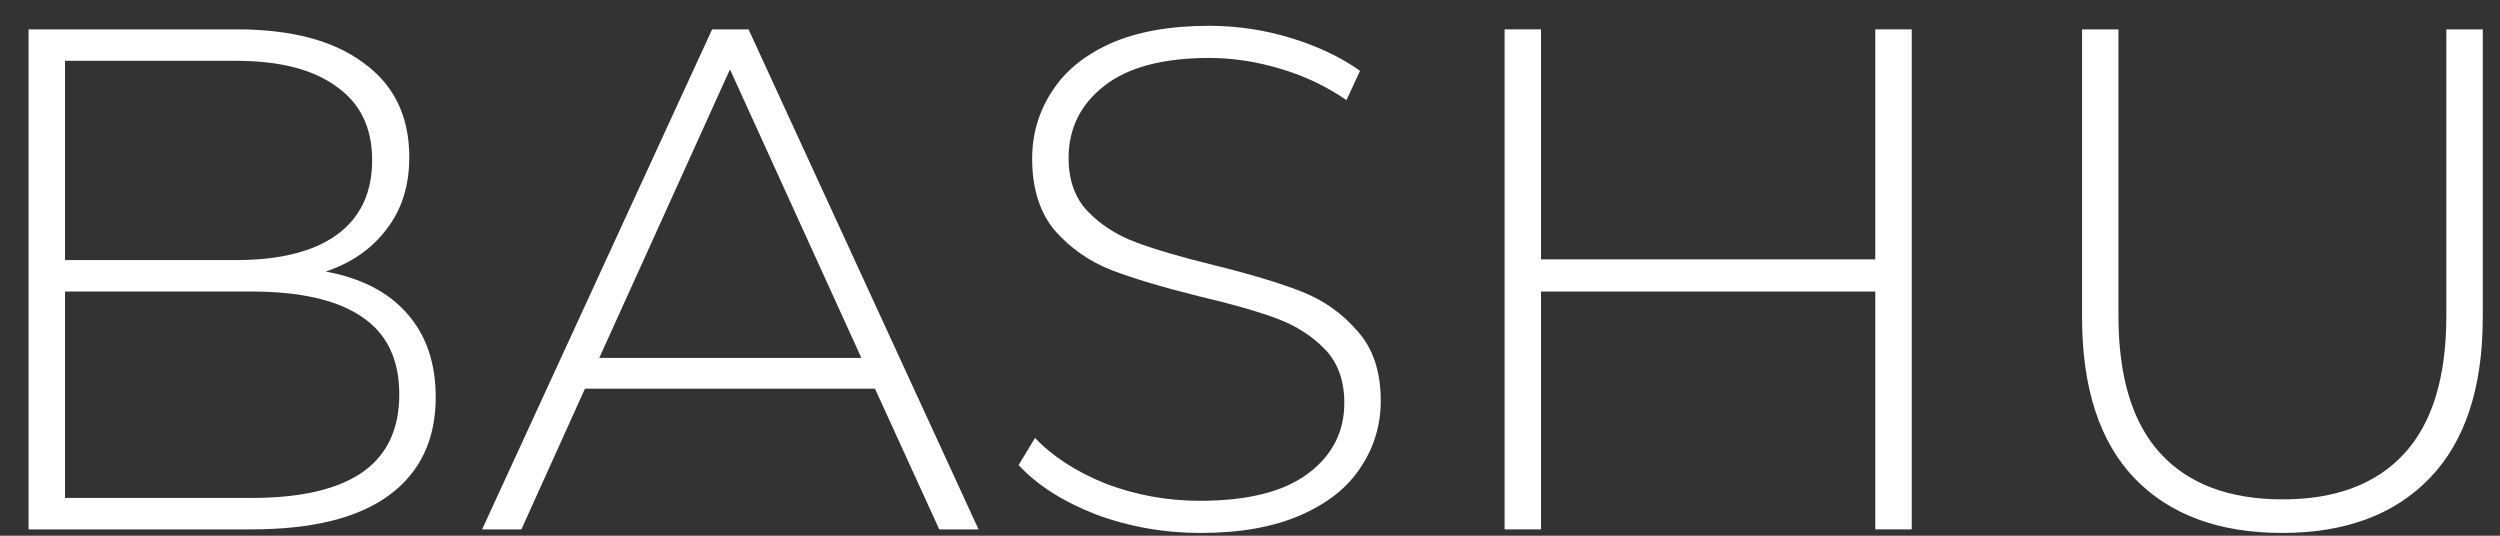 <?xml version="1.0" encoding="UTF-8"?> <svg xmlns="http://www.w3.org/2000/svg" width="84" height="18" viewBox="0 0 84 18" fill="none"><rect x="0" y="0" width="84" height="18" fill="#333333" stroke="none"/><path d="M76.677 17.907C74.549 17.907 72.892 17.291 71.709 16.059C70.54 14.827 69.957 13.027 69.957 10.659V0.987H71.18V10.611C71.18 12.675 71.653 14.219 72.597 15.243C73.54 16.267 74.909 16.779 76.701 16.779C78.477 16.779 79.837 16.267 80.781 15.243C81.725 14.219 82.197 12.675 82.197 10.611V0.987H83.421V10.659C83.421 13.027 82.829 14.827 81.644 16.059C80.46 17.291 78.805 17.907 76.677 17.907Z" fill="white"></path><path d="M64.234 0.987V17.787H63.01V9.795H51.778V17.787H50.554V0.987H51.778V8.715H63.01V0.987H64.234Z" fill="white"></path><path d="M40.345 17.907C39.113 17.907 37.937 17.699 36.817 17.283C35.713 16.851 34.849 16.299 34.225 15.627L34.777 14.715C35.369 15.339 36.161 15.851 37.153 16.251C38.161 16.635 39.217 16.827 40.321 16.827C41.921 16.827 43.129 16.523 43.945 15.915C44.761 15.307 45.169 14.515 45.169 13.539C45.169 12.787 44.953 12.187 44.521 11.739C44.089 11.291 43.553 10.947 42.913 10.707C42.273 10.467 41.409 10.219 40.321 9.963C39.089 9.659 38.097 9.363 37.345 9.075C36.609 8.787 35.977 8.347 35.449 7.755C34.937 7.147 34.681 6.339 34.681 5.331C34.681 4.515 34.897 3.771 35.329 3.099C35.761 2.411 36.417 1.867 37.297 1.467C38.193 1.067 39.305 0.867 40.633 0.867C41.561 0.867 42.473 1.003 43.369 1.275C44.265 1.547 45.041 1.915 45.697 2.379L45.241 3.363C44.569 2.899 43.825 2.547 43.009 2.307C42.209 2.067 41.417 1.947 40.633 1.947C39.081 1.947 37.905 2.259 37.105 2.883C36.305 3.507 35.905 4.315 35.905 5.307C35.905 6.059 36.121 6.659 36.553 7.107C36.985 7.555 37.521 7.899 38.161 8.139C38.801 8.379 39.673 8.635 40.777 8.907C42.009 9.211 42.993 9.507 43.729 9.795C44.465 10.083 45.089 10.523 45.601 11.115C46.129 11.691 46.393 12.475 46.393 13.467C46.393 14.283 46.169 15.027 45.721 15.699C45.289 16.371 44.617 16.907 43.705 17.307C42.793 17.707 41.673 17.907 40.345 17.907Z" fill="white"></path><path d="M29.399 13.059H19.655L17.519 17.787H16.199L23.927 0.987H25.151L32.879 17.787H31.559L29.399 13.059ZM28.943 12.027L24.527 2.331L20.135 12.027H28.943Z" fill="white"></path><path d="M10.944 9.123C12.144 9.347 13.056 9.819 13.68 10.539C14.32 11.259 14.64 12.195 14.64 13.347C14.64 14.771 14.12 15.867 13.08 16.635C12.04 17.403 10.496 17.787 8.448 17.787H0.96V0.987H7.968C9.792 0.987 11.208 1.363 12.216 2.115C13.24 2.851 13.752 3.907 13.752 5.283C13.752 6.243 13.496 7.051 12.984 7.707C12.488 8.363 11.808 8.835 10.944 9.123ZM2.184 2.043V8.739H7.92C9.392 8.739 10.52 8.459 11.304 7.899C12.104 7.323 12.504 6.483 12.504 5.379C12.504 4.291 12.104 3.467 11.304 2.907C10.52 2.331 9.392 2.043 7.92 2.043H2.184ZM8.448 16.731C10.08 16.731 11.312 16.451 12.144 15.891C12.992 15.315 13.416 14.435 13.416 13.251C13.416 12.067 12.992 11.195 12.144 10.635C11.312 10.075 10.08 9.795 8.448 9.795H2.184V16.731H8.448Z" fill="white"></path></svg> 